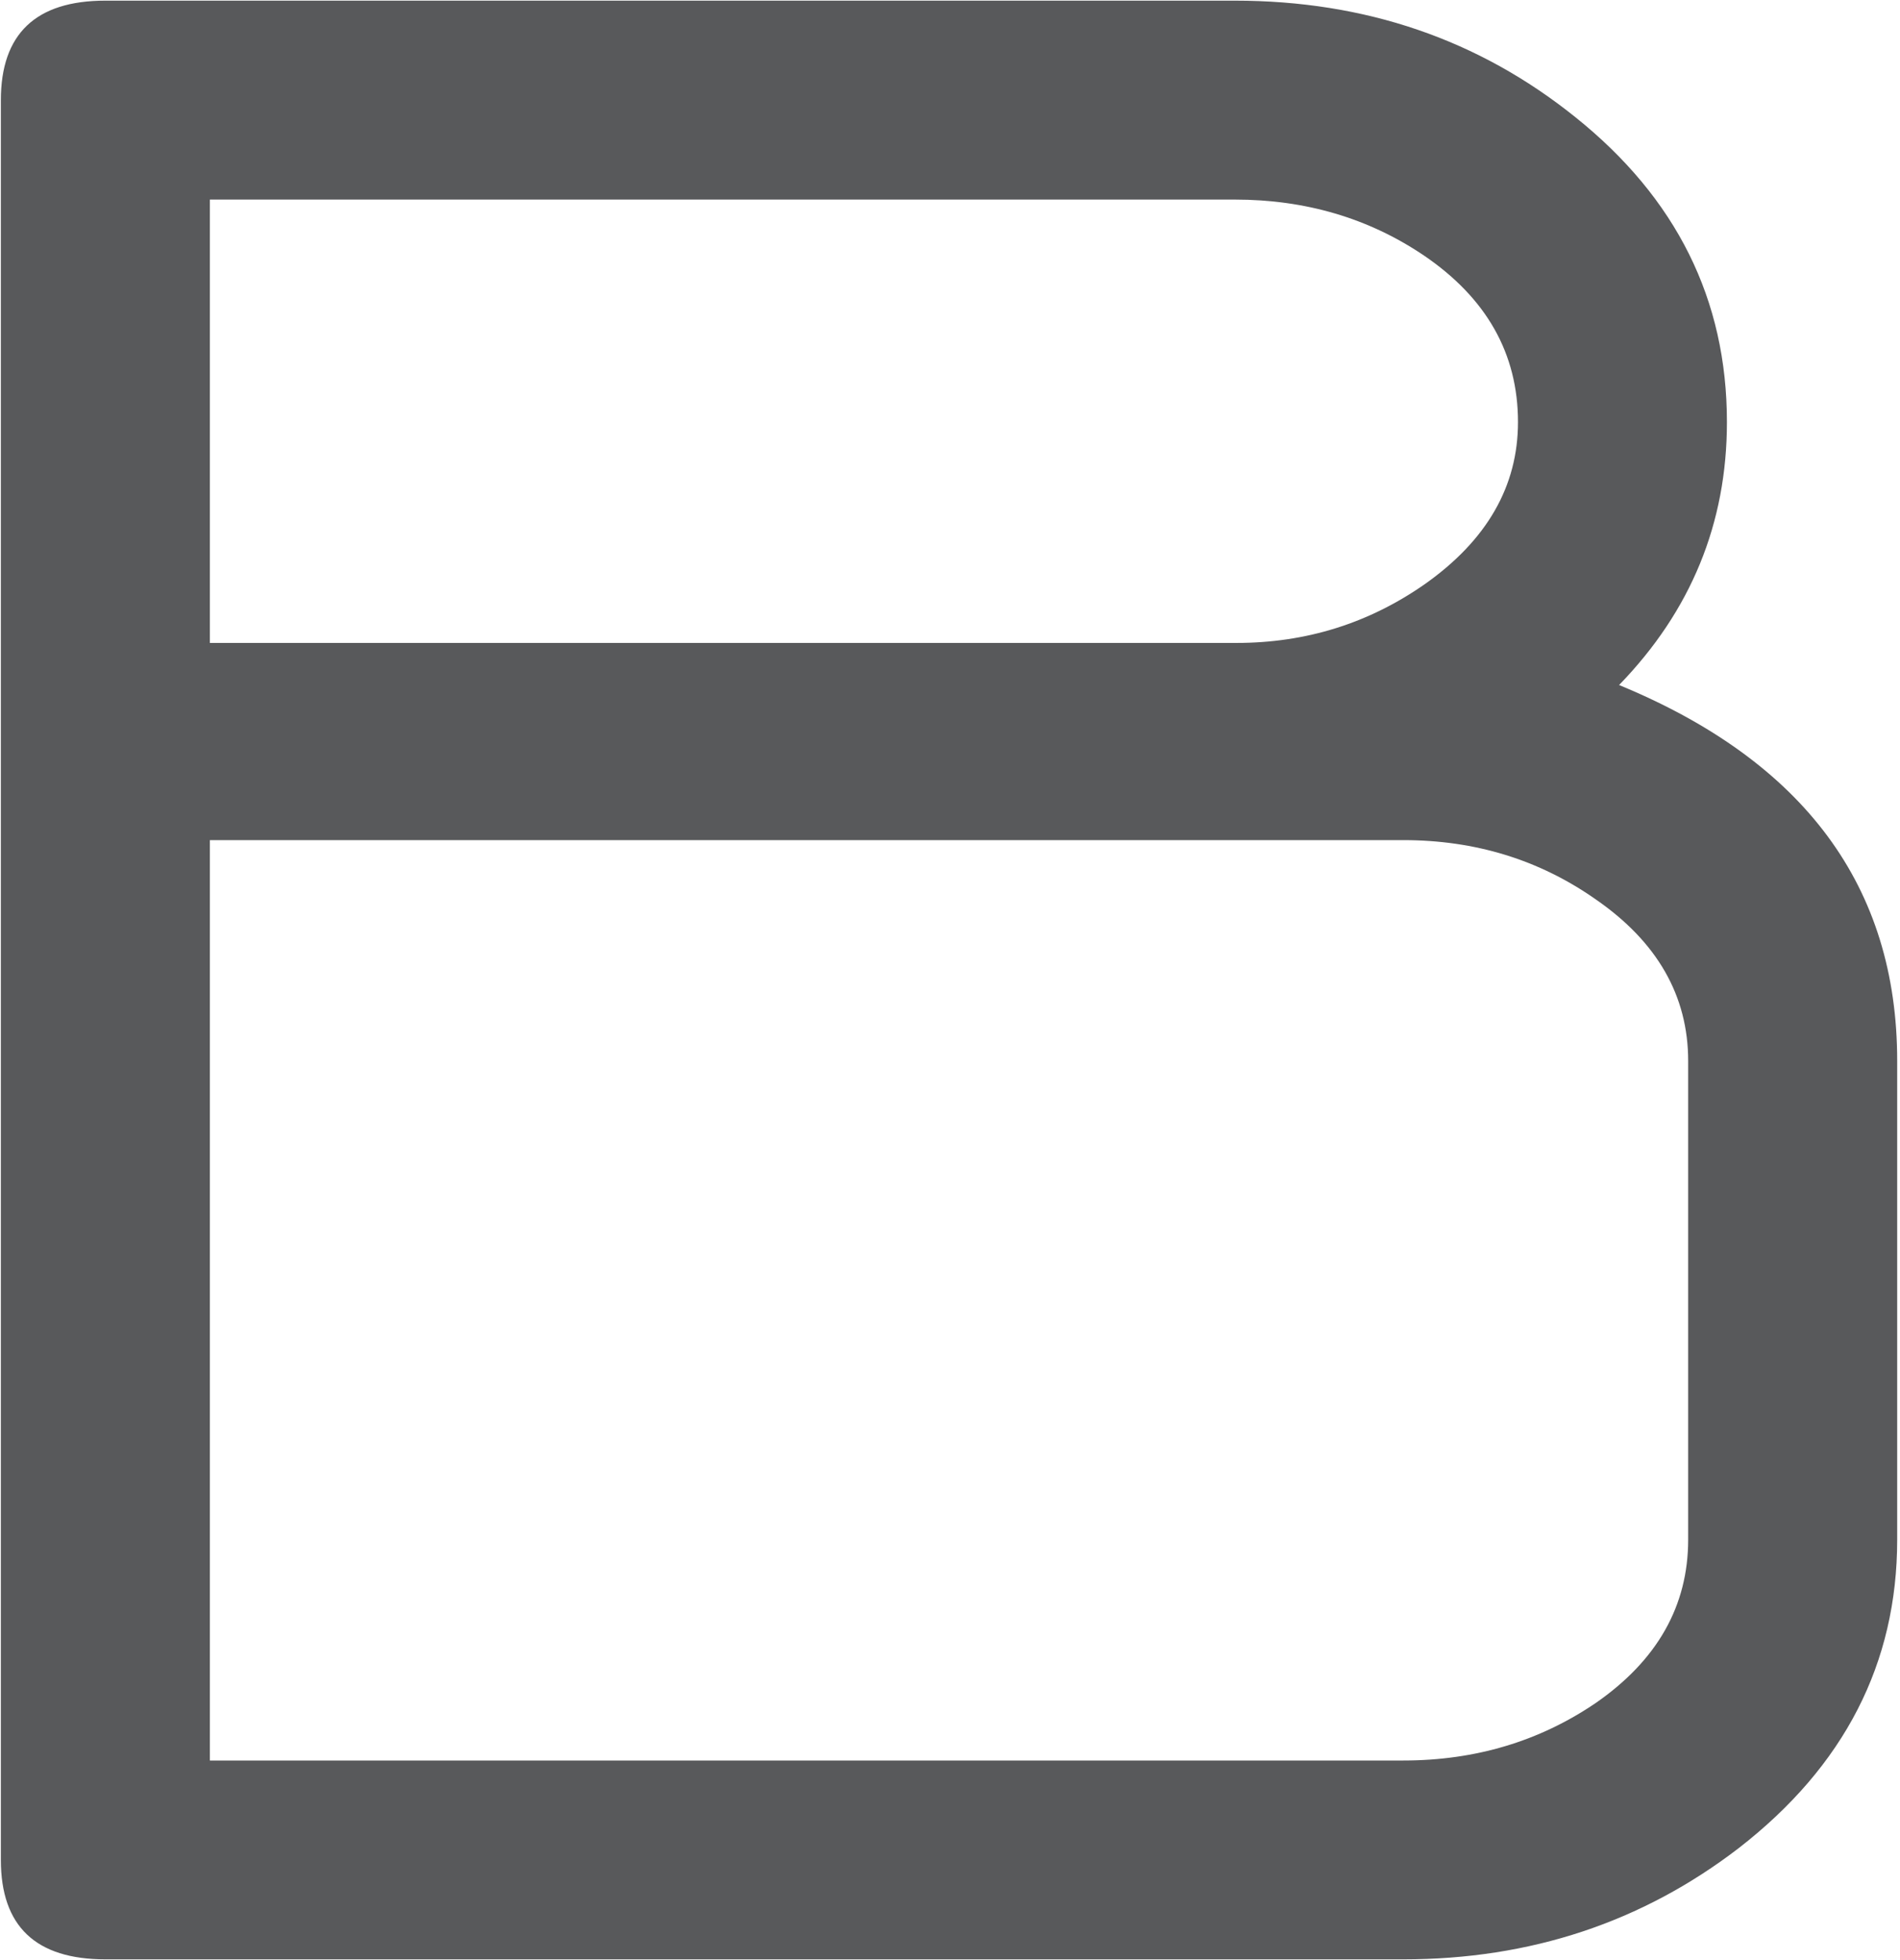 <svg clip-rule="evenodd" fill-rule="evenodd" stroke-linejoin="round" stroke-miterlimit="2" viewBox="0 0 95 98" xmlns="http://www.w3.org/2000/svg"><path d="m150.661 112.253c0-.782-.371-1.43-1.112-1.941-.675-.473-1.443-.709-2.306-.709h-14.32v11.044h14.32c.863 0 1.631-.23 2.306-.688.741-.513 1.112-1.167 1.112-1.962zm-5.441-10.336h-12.297v5.32h12.318c.836 0 1.59-.236 2.265-.709.741-.525 1.113-1.172 1.113-1.941 0-.822-.378-1.49-1.133-2.002-.661-.445-1.416-.668-2.266-.668m2.023 21.116h-15.574c-.836 0-1.254-.397-1.254-1.193v-21.116c0-.795.418-1.194 1.254-1.194h13.551c1.565 0 2.926.465 4.086 1.397 1.213.971 1.82 2.19 1.82 3.66 0 1.214-.431 2.266-1.294 3.155 2.225.917 3.337 2.421 3.337 4.511v5.744c0 1.483-.633 2.717-1.901 3.701-1.16.891-2.502 1.335-4.025 1.335" fill="#58595b" fill-rule="nonzero" transform="matrix(4.167 0 0 4.167 -543.396 -414.709)"/></svg>
